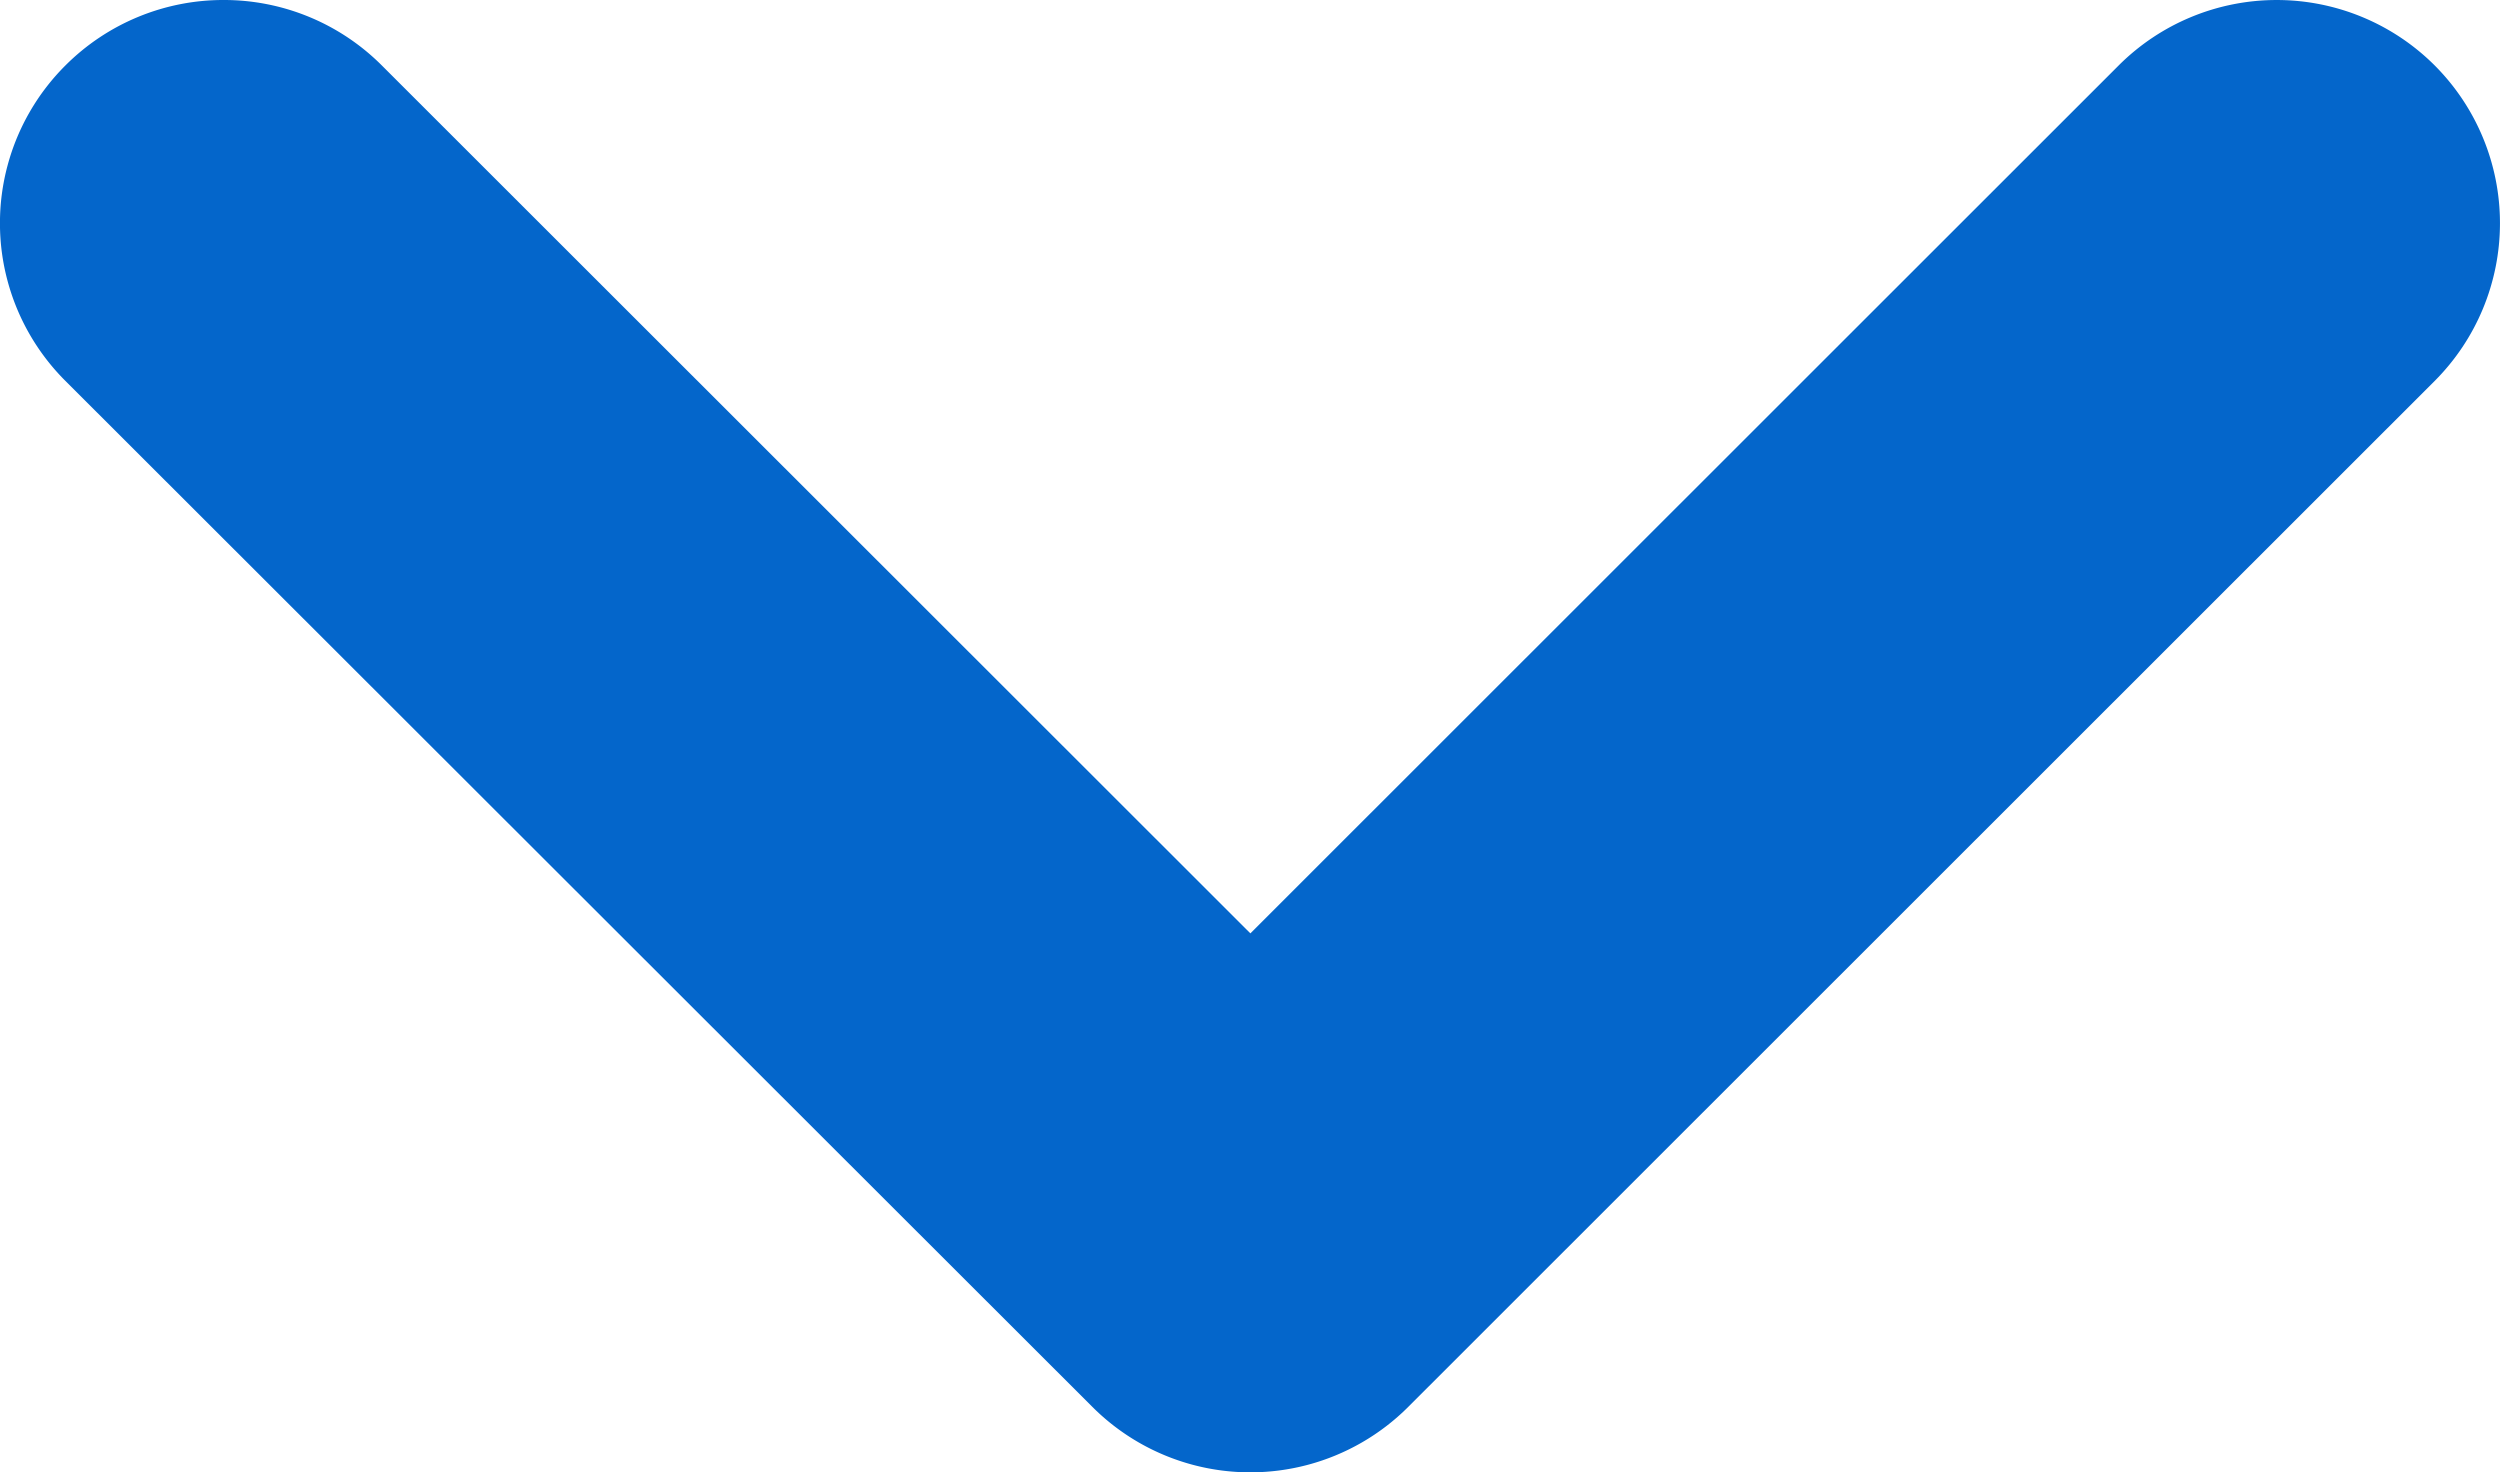 <svg xmlns="http://www.w3.org/2000/svg" width="20" height="11.78" viewBox="0 0 20 11.78">
  <path id="Path_35128" data-name="Path 35128" d="M-16003.185,7037.226a1.785,1.785,0,0,1-1.264-.523l-6.949-6.944-6.947,6.944a1.788,1.788,0,0,1-2.527,0,1.786,1.786,0,0,1,0-2.525l8.211-8.207a1.786,1.786,0,0,1,2.527,0l8.215,8.207a1.782,1.782,0,0,1,0,2.525A1.786,1.786,0,0,1-16003.185,7037.226Z" transform="translate(-16001.395 7037.226) rotate(180)" fill="#0466CB"/>
</svg>
